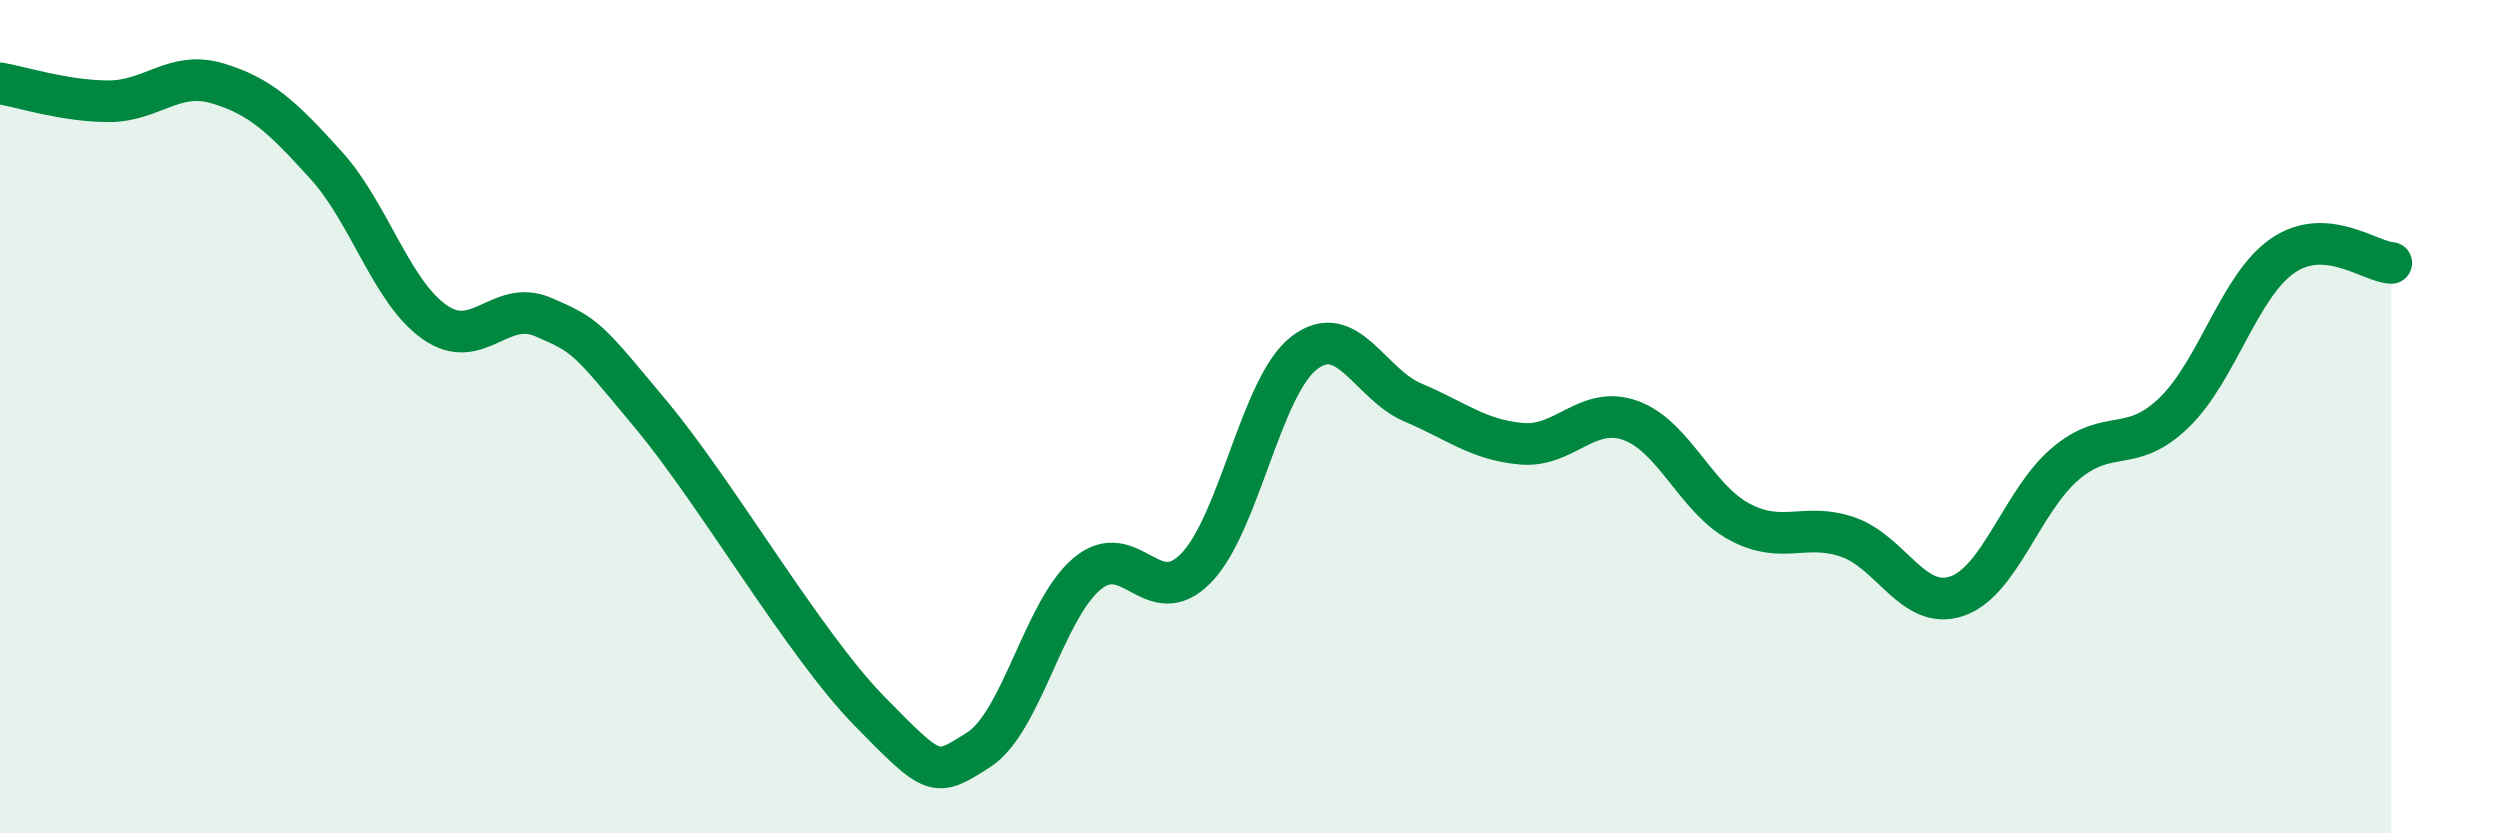 
    <svg width="60" height="20" viewBox="0 0 60 20" xmlns="http://www.w3.org/2000/svg">
      <path
        d="M 0,2 C 0.52,2.09 1.57,2.43 2.61,2.43 C 3.65,2.43 4.18,1.69 5.22,2 C 6.26,2.31 6.79,2.82 7.83,3.97 C 8.87,5.12 9.39,7 10.43,7.73 C 11.47,8.46 12,7.16 13.04,7.61 C 14.08,8.06 14.08,8.09 15.65,9.98 C 17.22,11.87 19.3,15.47 20.87,17.07 C 22.44,18.67 22.44,18.66 23.48,18 C 24.52,17.34 25.05,14.64 26.09,13.77 C 27.13,12.9 27.66,14.7 28.7,13.64 C 29.74,12.58 30.26,9.27 31.3,8.47 C 32.34,7.67 32.87,9.22 33.91,9.66 C 34.95,10.1 35.48,10.56 36.52,10.65 C 37.56,10.74 38.09,9.72 39.13,10.09 C 40.17,10.46 40.7,11.96 41.74,12.52 C 42.78,13.08 43.31,12.53 44.35,12.89 C 45.39,13.25 45.92,14.66 46.96,14.31 C 48,13.96 48.53,12.01 49.57,11.13 C 50.61,10.25 51.13,10.91 52.17,9.91 C 53.21,8.91 53.74,6.86 54.78,6.14 C 55.82,5.42 56.87,6.28 57.39,6.31L57.39 20L0 20Z"
        fill="#008740"
        opacity="0.1"
        stroke-linecap="round"
        stroke-linejoin="round"
      />
      <path
        d="M 0,2 C 0.52,2.09 1.57,2.43 2.61,2.43 C 3.65,2.43 4.18,1.69 5.22,2 C 6.26,2.31 6.79,2.82 7.83,3.97 C 8.87,5.12 9.39,7 10.43,7.73 C 11.47,8.46 12,7.16 13.04,7.61 C 14.08,8.06 14.08,8.09 15.65,9.98 C 17.22,11.87 19.3,15.47 20.87,17.07 C 22.44,18.67 22.44,18.66 23.48,18 C 24.52,17.34 25.05,14.64 26.09,13.77 C 27.13,12.9 27.66,14.7 28.7,13.64 C 29.74,12.58 30.26,9.27 31.3,8.47 C 32.34,7.67 32.87,9.22 33.91,9.66 C 34.95,10.1 35.48,10.56 36.52,10.65 C 37.56,10.74 38.09,9.72 39.13,10.09 C 40.17,10.46 40.7,11.96 41.74,12.52 C 42.78,13.08 43.31,12.53 44.35,12.89 C 45.39,13.25 45.92,14.66 46.96,14.31 C 48,13.96 48.53,12.01 49.57,11.13 C 50.61,10.25 51.13,10.91 52.17,9.91 C 53.21,8.91 53.74,6.86 54.78,6.14 C 55.82,5.42 56.87,6.28 57.39,6.31"
        stroke="#008740"
        stroke-width="1"
        fill="none"
        stroke-linecap="round"
        stroke-linejoin="round"
      />
    </svg>
  